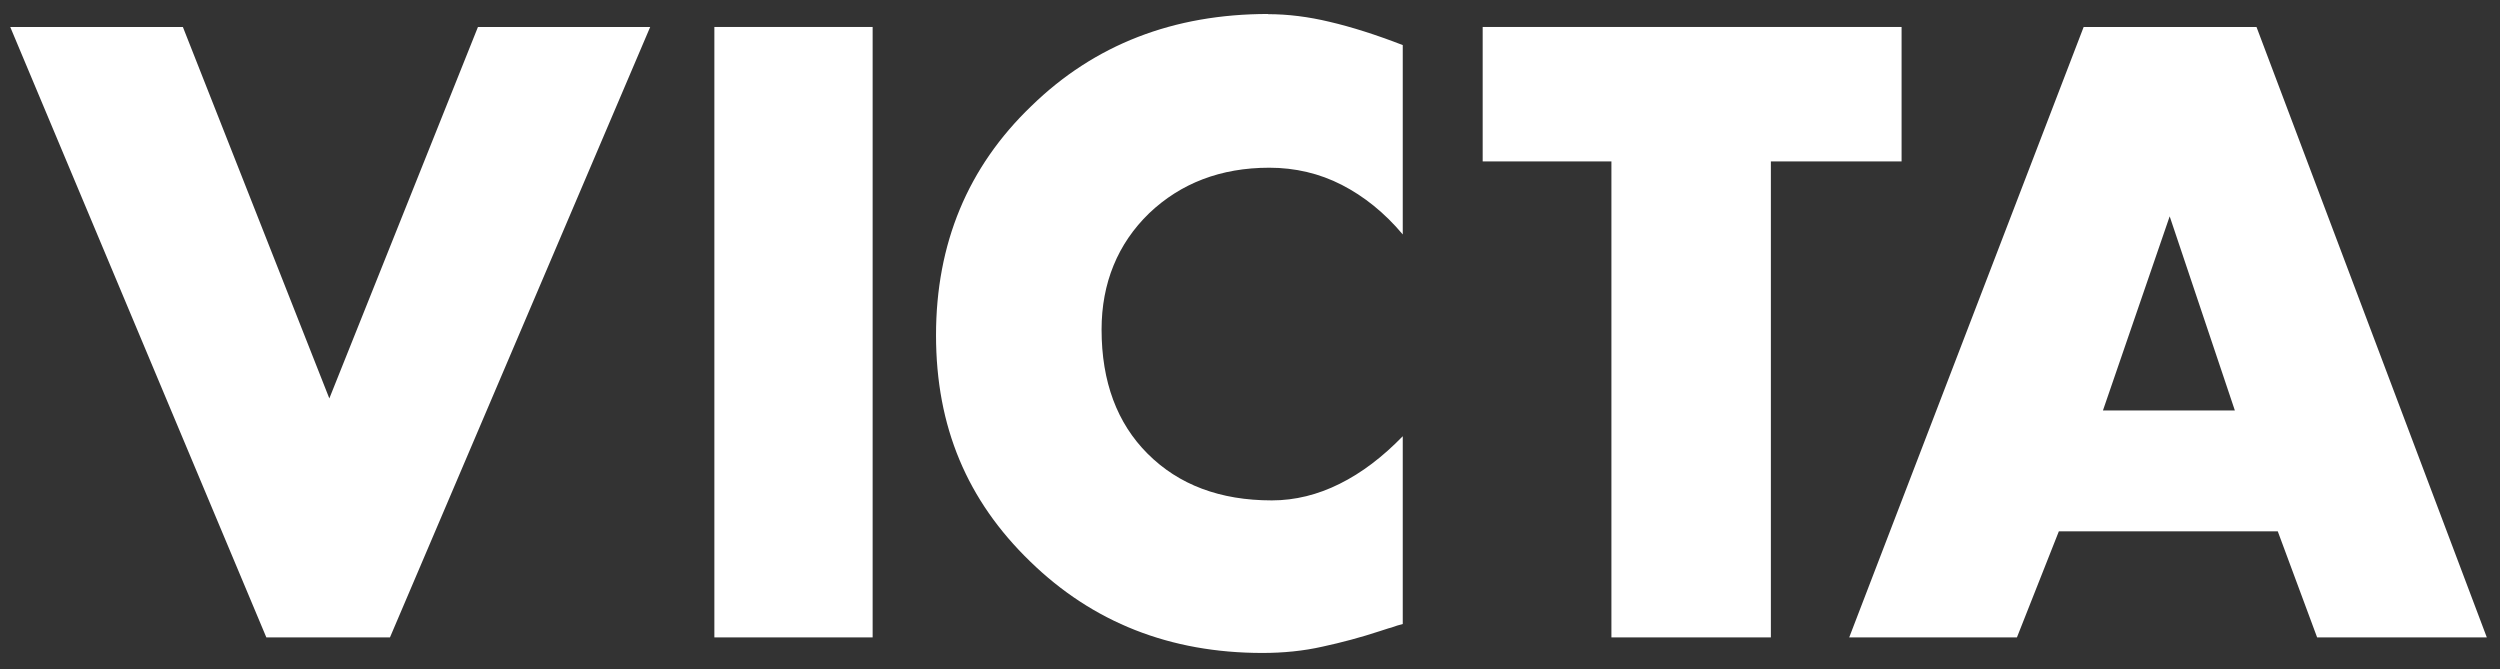 <svg width="127" height="34" viewBox="0 0 127 34" fill="none" xmlns="http://www.w3.org/2000/svg">
<rect x="0" y="0" width="127" height="34" fill="#333333" stroke="none"/>
<path d="M16.73 20.24L9.29 1.37H0.52L13.53 32.38H19.81L33.03 1.37H24.28L16.73 20.24Z" fill="white"/>
<path d="M64.43 0.71C59.62 0.71 55.6 2.26 52.39 5.39C49.16 8.49 47.55 12.38 47.55 17.03C47.55 21.68 49.13 25.42 52.33 28.52C55.51 31.62 59.45 33.17 64.13 33.17C65.18 33.17 66.21 33.07 67.18 32.85C68.15 32.64 69.13 32.38 70.1 32.06C70.28 32.01 70.47 31.93 70.68 31.88C70.89 31.8 71.07 31.75 71.26 31.7V22.16C70.24 23.21 69.18 24.02 68.05 24.58C66.95 25.13 65.79 25.42 64.61 25.42C61.98 25.42 59.88 24.63 58.3 23.05C56.75 21.5 55.96 19.4 55.96 16.74C55.96 14.38 56.78 12.38 58.38 10.83C59.98 9.31 62.01 8.52 64.48 8.52C65.79 8.52 67.03 8.81 68.16 9.39C69.29 9.97 70.34 10.81 71.26 11.91V2.29C69.89 1.76 68.66 1.37 67.55 1.11C66.47 0.85 65.42 0.72 64.42 0.72" fill="white"/>
<path d="M44.33 1.37H36.29V32.38H44.33V1.37Z" fill="white"/>
<path d="M96.6 1.37H75.32V8.2H81.86V32.38H89.96V8.2H96.6V1.37Z" fill="white"/>
<path d="M106.83 20.85L110.22 10.99L113.53 20.85H106.83ZM114.63 1.37H105.85L93.94 32.38H102.46L104.59 26.99H115.71L117.71 32.38H126.33L114.63 1.37Z" fill="white"/>
</svg>
